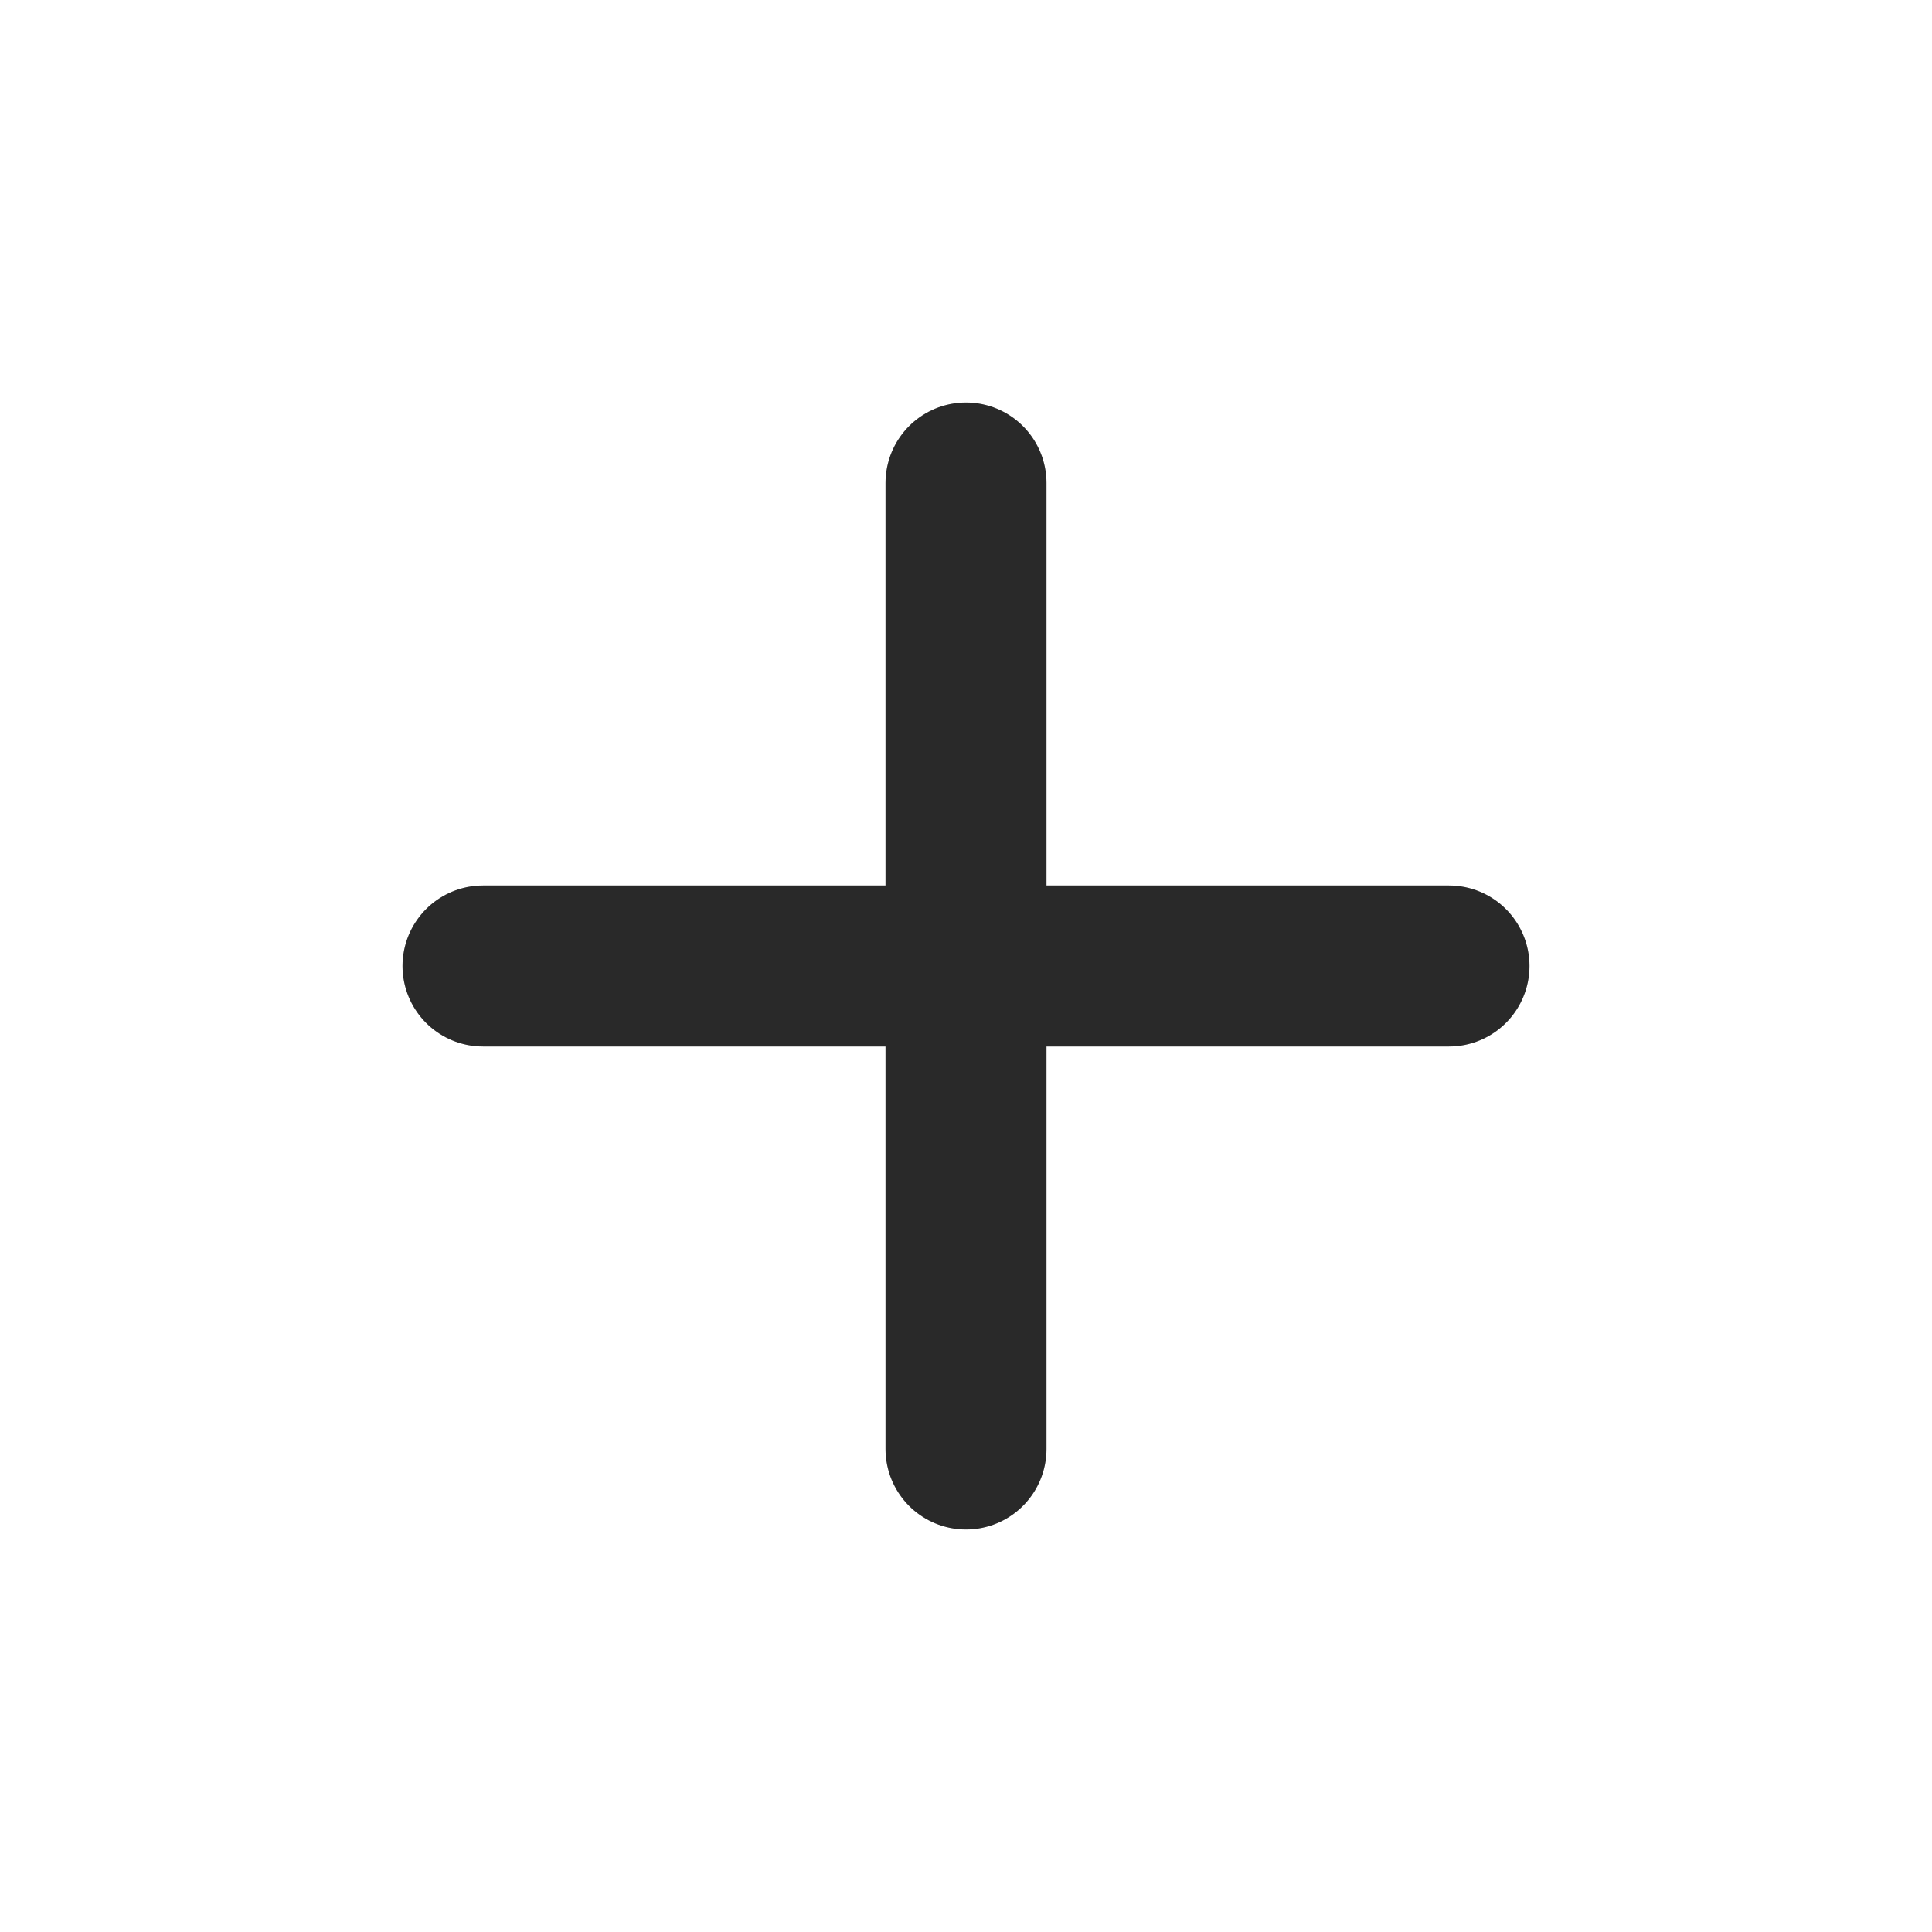 <svg width="24" height="24" viewBox="0 0 24 24" fill="none" xmlns="http://www.w3.org/2000/svg">
<g clip-path="url(#clip0_181_966)">
<path d="M12 6V18" stroke="#292929" stroke-width="2" stroke-linecap="round" stroke-linejoin="round"/>
<path d="M6 12H18" stroke="#292929" stroke-width="2" stroke-linecap="round" stroke-linejoin="round"/>
</g>
<defs>
<clipPath id="clip0_181_966">
<rect width="24" height="24" fill="white"/>
</clipPath>
</defs>
</svg>
